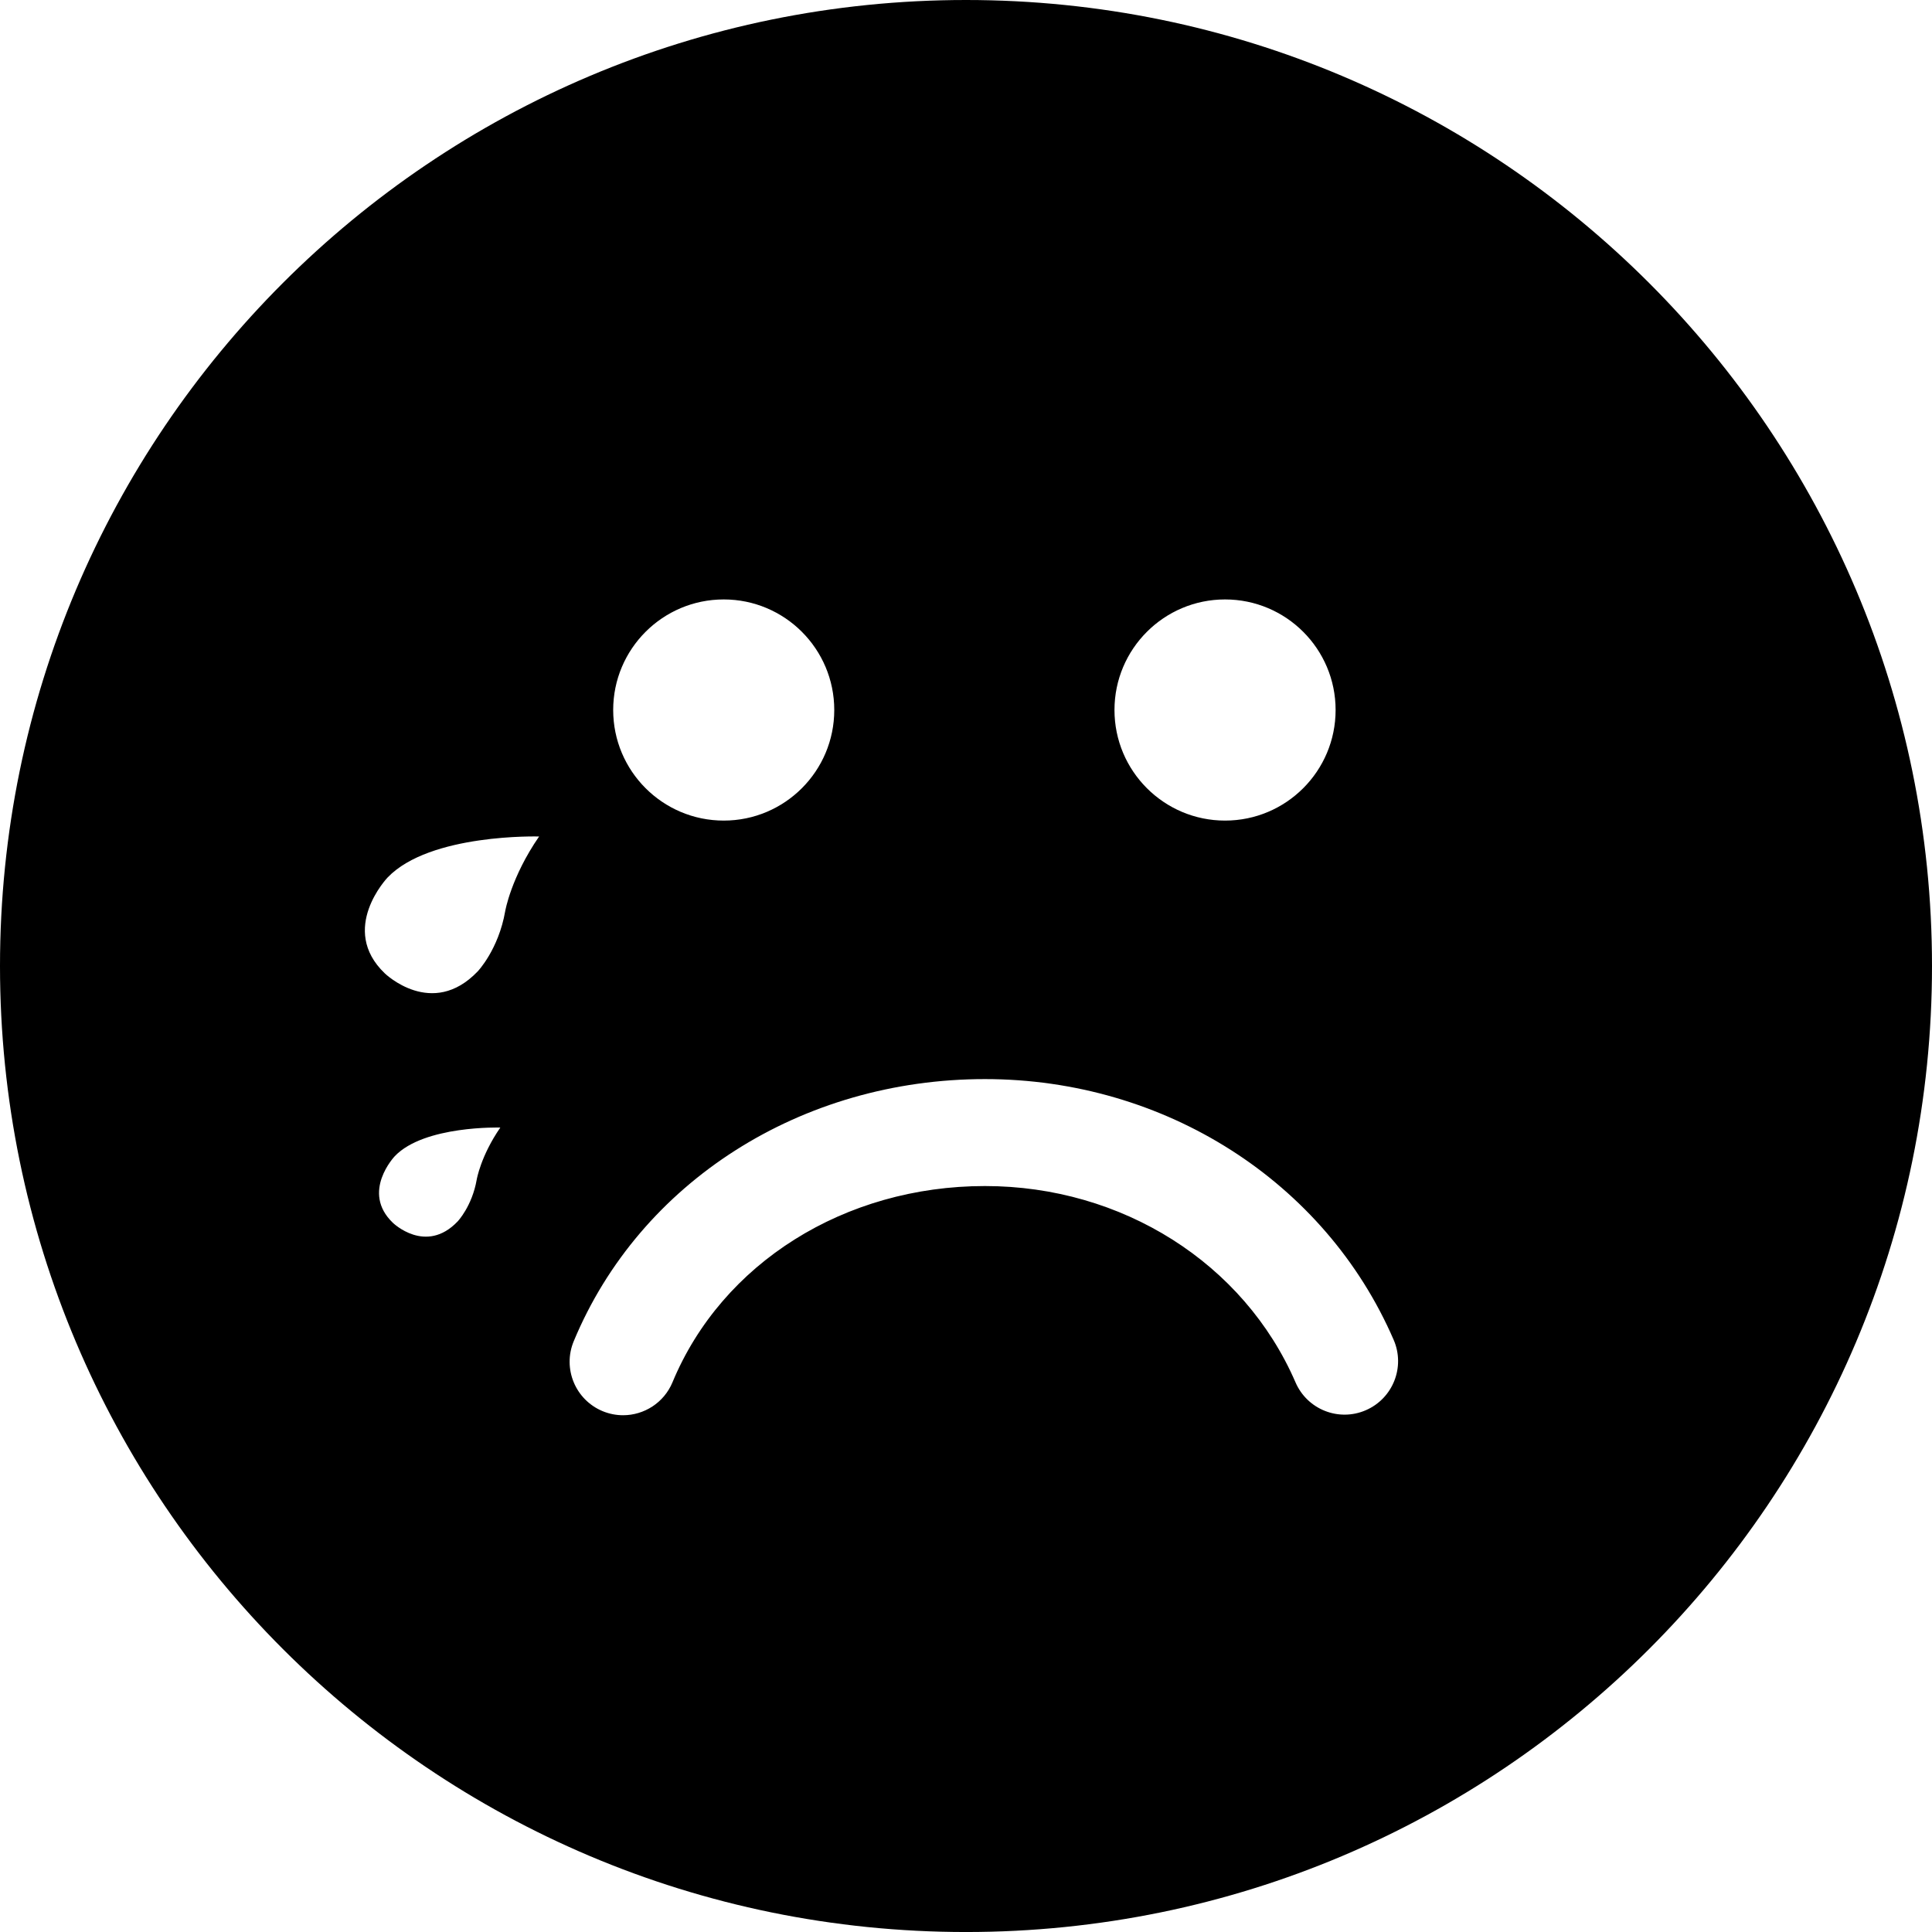 <?xml version="1.0" encoding="iso-8859-1"?>
<!-- Uploaded to: SVG Repo, www.svgrepo.com, Generator: SVG Repo Mixer Tools -->
<!DOCTYPE svg PUBLIC "-//W3C//DTD SVG 1.1//EN" "http://www.w3.org/Graphics/SVG/1.1/DTD/svg11.dtd">
<svg fill="#000000" version="1.1" id="Capa_1" xmlns="http://www.w3.org/2000/svg" xmlns:xlink="http://www.w3.org/1999/xlink" 
	 width="800px" height="800px" viewBox="0 0 108.364 108.364"
	 xml:space="preserve">
<g>
	<g>
		<path d="M54.182,0C24.258,0,0,24.258,0,54.182c0,29.924,24.258,54.183,54.182,54.183c29.923,0,54.182-24.259,54.182-54.183
			C108.364,24.258,84.105,0,54.182,0z M68.712,33.622c3.425,0,6.201,2.777,6.201,6.201c0,3.426-2.776,6.203-6.201,6.203
			c-3.422,0-6.202-2.777-6.202-6.203C62.51,36.399,65.29,33.622,68.712,33.622z M40.594,33.622c3.423,0,6.199,2.777,6.199,6.201
			c0,3.426-2.776,6.203-6.199,6.203c-3.424,0-6.201-2.777-6.201-6.203C34.393,36.399,37.17,33.622,40.594,33.622z M26.739,66.161
			c-0.261,1.501-1.073,2.351-1.073,2.351c-1.785,1.869-3.628,0.076-3.628,0.076c-1.813-1.73,0.108-3.742,0.108-3.742
			c1.652-1.729,5.917-1.603,5.917-1.603C26.962,64.836,26.739,66.161,26.739,66.161z M28.336,51.109
			c-0.375,2.156-1.542,3.375-1.542,3.375c-2.564,2.685-5.211,0.111-5.211,0.111c-2.604-2.488,0.156-5.376,0.156-5.376
			c2.374-2.483,8.499-2.301,8.499-2.301C28.658,49.207,28.336,51.109,28.336,51.109z M76.607,79.098
			c-1.521,0.66-3.285-0.041-3.943-1.562c-2.895-6.689-9.73-11.012-17.421-11.012c-7.868,0-14.747,4.32-17.523,11.005
			c-0.479,1.153-1.596,1.85-2.771,1.85c-0.384,0-0.773-0.073-1.15-0.229c-1.53-0.637-2.255-2.393-1.619-3.922
			c3.71-8.932,12.764-14.703,23.064-14.703c10.084,0,19.084,5.742,22.927,14.63C78.828,76.674,78.128,78.439,76.607,79.098z"/>
	</g>
</g>
</svg>